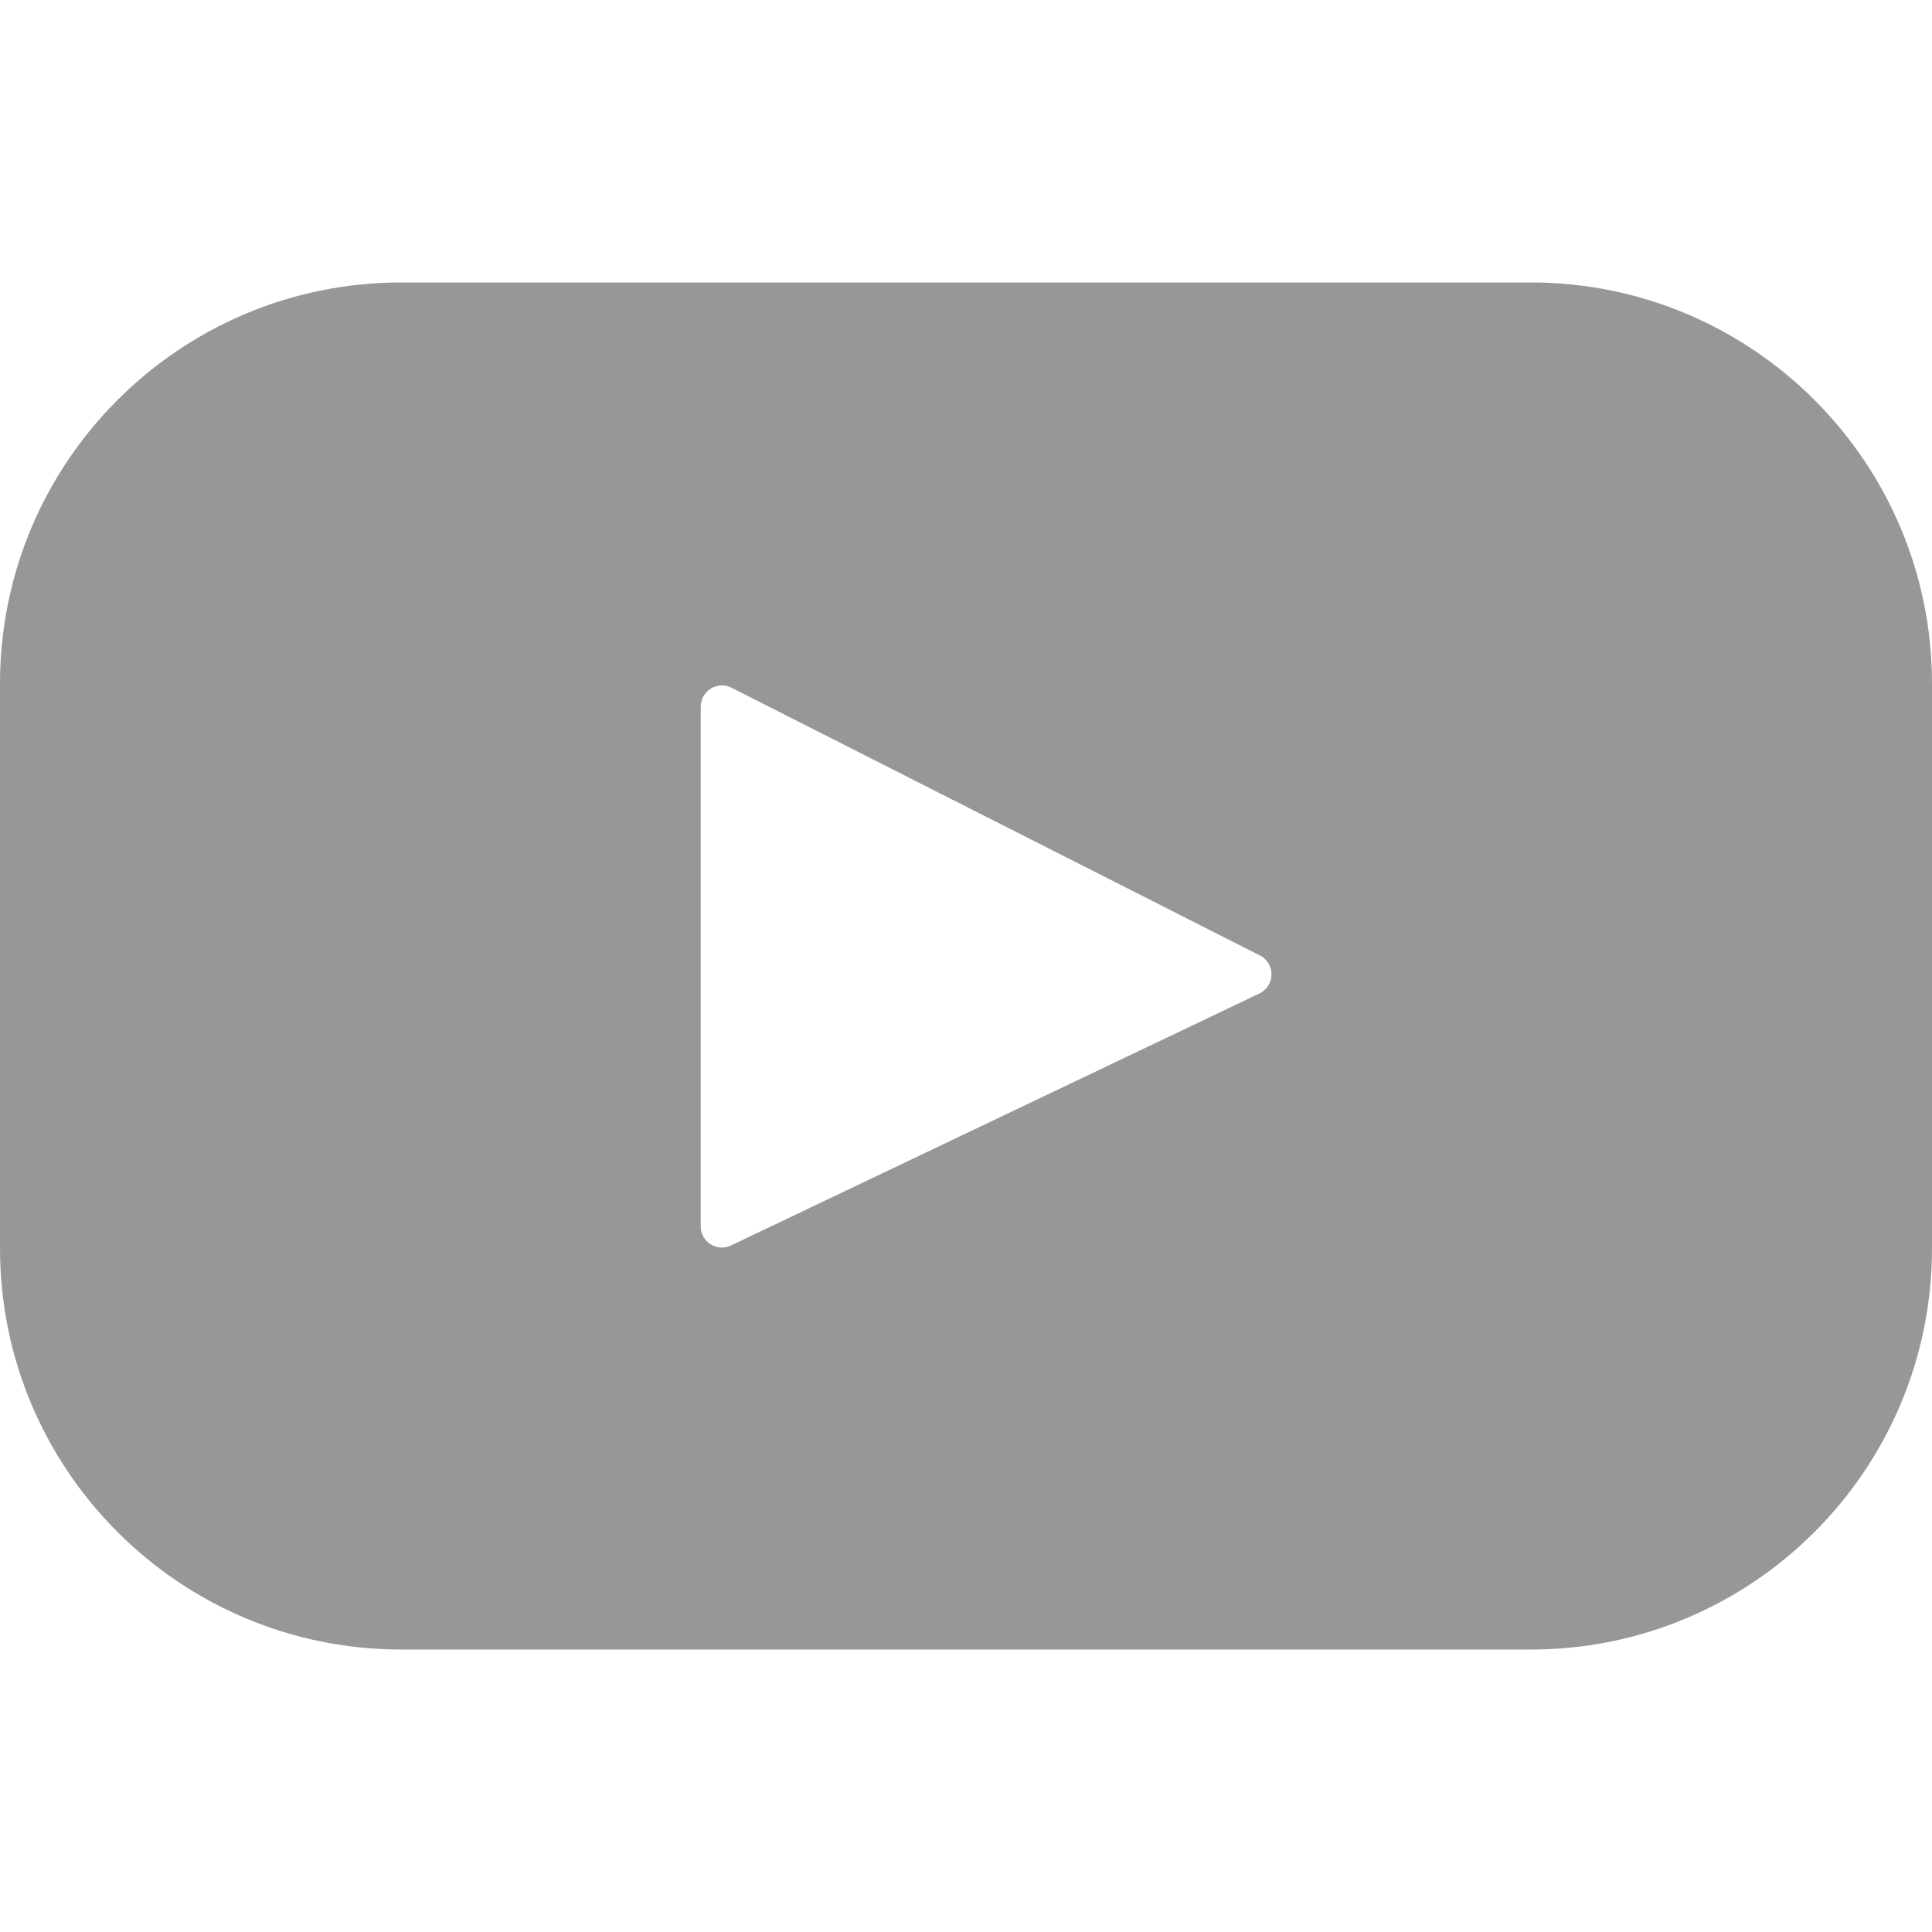 <svg width="30" height="30" viewBox="0 0 30 30" fill="none" xmlns="http://www.w3.org/2000/svg">
<g clip-path="url(#clip0_380_7)">
<path d="M23.769 4.386H6.231C2.79 4.386 -7.62939e-06 7.175 -7.62939e-06 10.616V19.384C-7.62939e-06 22.825 2.79 25.614 6.231 25.614H23.769C27.21 25.614 30 22.825 30 19.384V10.616C30 7.175 27.21 4.386 23.769 4.386ZM19.556 15.427L11.352 19.339C11.134 19.444 10.881 19.284 10.881 19.042V10.972C10.881 10.727 11.14 10.568 11.359 10.679L19.563 14.836C19.807 14.959 19.802 15.309 19.556 15.427Z" fill="#979797"/>
</g>
<defs>
<clipPath id="clip0_380_7">
<rect width="30" height="30" fill="white"/>
</clipPath>
</defs>
</svg>
